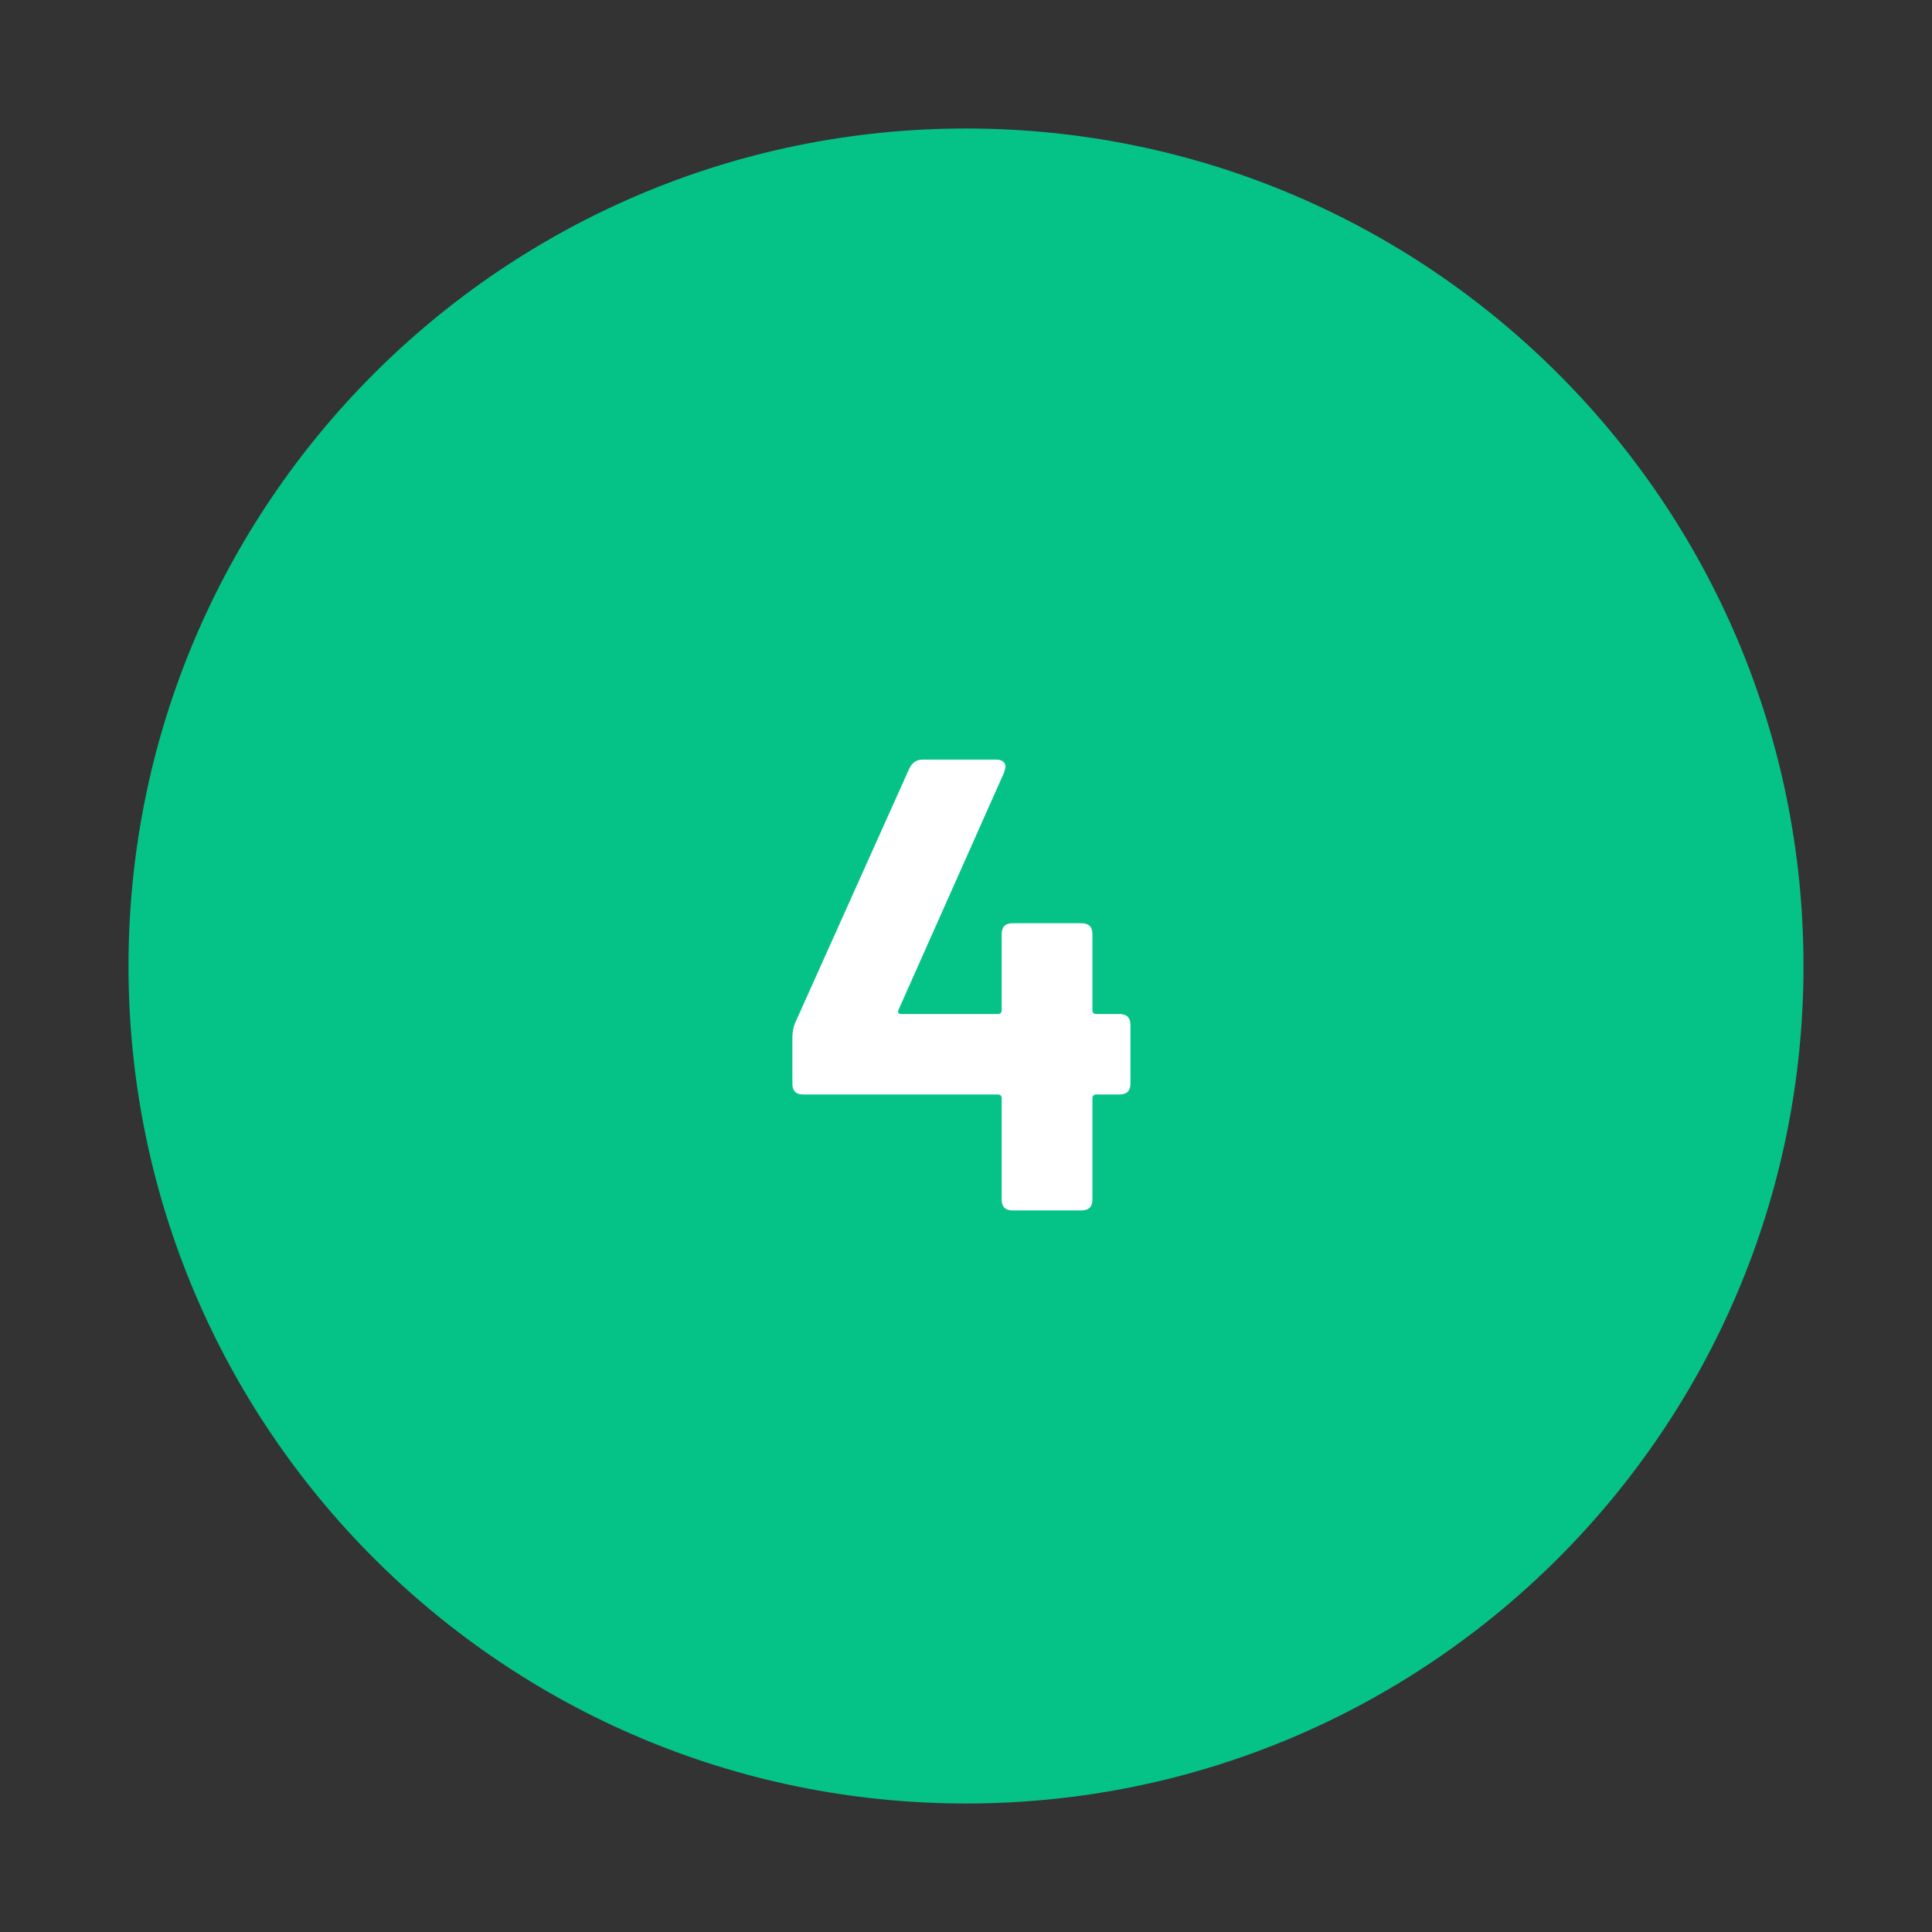 <svg xmlns="http://www.w3.org/2000/svg" xmlns:xlink="http://www.w3.org/1999/xlink" width="200" viewBox="0 0 150 150" height="200" preserveAspectRatio="xMidYMid meet"><rect x="0" y="0" width="150" height="150" fill="#333333" stroke="none"/><defs><g></g><clipPath id="2590c29403"><path d="M 9.977 9.977 L 140.023 9.977 L 140.023 140.023 L 9.977 140.023 Z M 9.977 9.977 " clip-rule="nonzero"></path></clipPath><clipPath id="dfed53919b"><path d="M 75 9.977 C 39.09 9.977 9.977 39.09 9.977 75 C 9.977 110.91 39.09 140.023 75 140.023 C 110.91 140.023 140.023 110.91 140.023 75 C 140.023 39.09 110.91 9.977 75 9.977 Z M 75 9.977 " clip-rule="nonzero"></path></clipPath></defs><g clip-path="url(#2590c29403)"><g clip-path="url(#dfed53919b)"><path fill="#05c386" d="M 9.977 9.977 L 140.023 9.977 L 140.023 140.023 L 9.977 140.023 Z M 9.977 9.977 " fill-opacity="1" fill-rule="nonzero"></path></g></g><g fill="#ffffff" fill-opacity="1"><g transform="translate(59.864, 93.977)"><g><path d="M 27.047 -15.25 C 27.617 -15.25 27.906 -14.969 27.906 -14.406 L 27.906 -9.844 C 27.906 -9.281 27.617 -9 27.047 -9 L 25.25 -9 C 25.051 -9 24.953 -8.898 24.953 -8.703 L 24.953 -0.844 C 24.953 -0.281 24.664 0 24.094 0 L 18.75 0 C 18.188 0 17.906 -0.281 17.906 -0.844 L 17.906 -8.703 C 17.906 -8.898 17.801 -9 17.594 -9 L 2.5 -9 C 1.938 -9 1.656 -9.281 1.656 -9.844 L 1.656 -13.453 C 1.656 -13.785 1.719 -14.133 1.844 -14.5 L 10.75 -34.344 C 10.977 -34.781 11.312 -35 11.75 -35 L 17.453 -35 C 17.953 -35 18.203 -34.801 18.203 -34.406 L 18.094 -34 L 9.906 -15.594 C 9.801 -15.363 9.883 -15.25 10.156 -15.25 L 17.594 -15.25 C 17.801 -15.25 17.906 -15.348 17.906 -15.547 L 17.906 -21.453 C 17.906 -22.016 18.188 -22.297 18.75 -22.297 L 24.094 -22.297 C 24.664 -22.297 24.953 -22.016 24.953 -21.453 L 24.953 -15.547 C 24.953 -15.348 25.051 -15.25 25.25 -15.25 Z M 27.047 -15.25 "></path></g></g></g></svg>